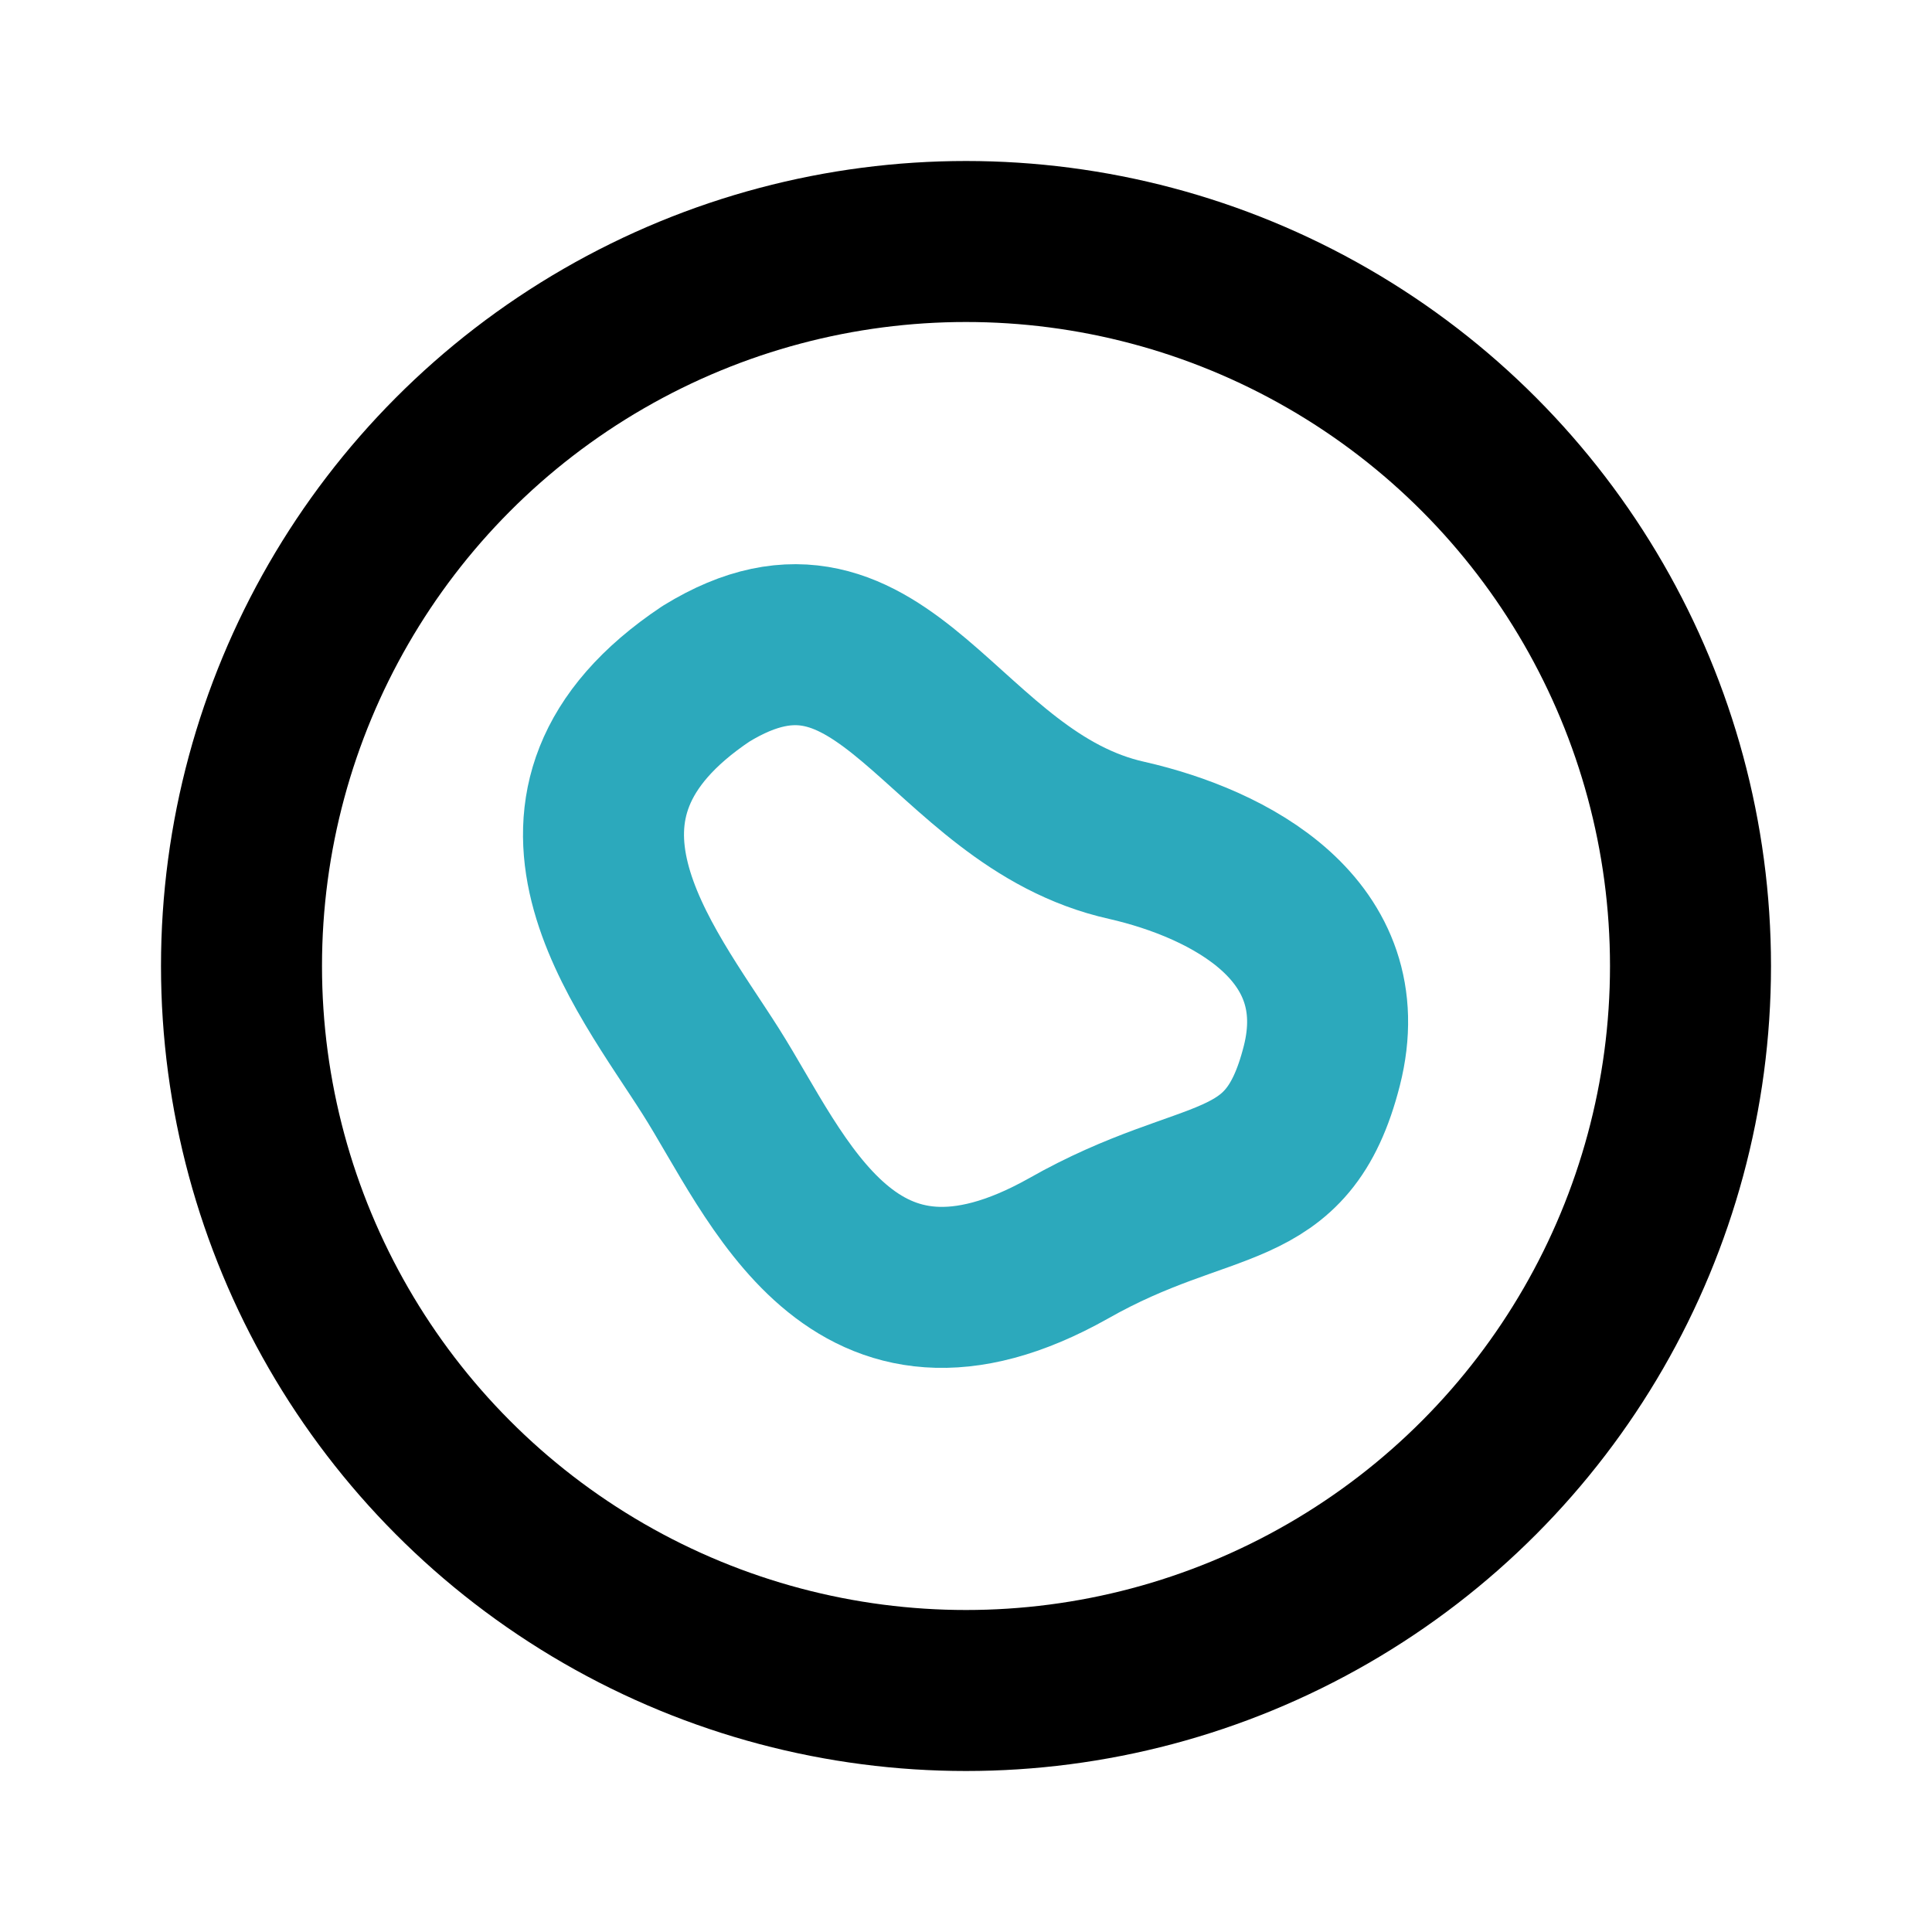 <?xml version="1.0" encoding="utf-8"?><!-- Скачано с сайта svg4.ru / Downloaded from svg4.ru -->
<svg fill="#000000" width="800px" height="800px" viewBox="0 0 24 24" id="breakfast-2" data-name="Line Color" xmlns="http://www.w3.org/2000/svg" class="icon line-color"><path id="secondary" d="M14,10.44C11.7,9.93,11,7,8.77,8.37,6.33,10,8,12,8.83,13.31s1.75,3.71,4.44,2.2c1.76-1,2.72-.58,3.15-2.27S15.27,10.73,14,10.44Z" style="fill: none; stroke: rgb(44, 169, 188); stroke-linecap: round; stroke-linejoin: round; stroke-width: 2;"></path><circle id="primary" cx="12" cy="12" r="9" style="fill: none; stroke: rgb(0, 0, 0); stroke-linecap: round; stroke-linejoin: round; stroke-width: 2;"></circle></svg>
